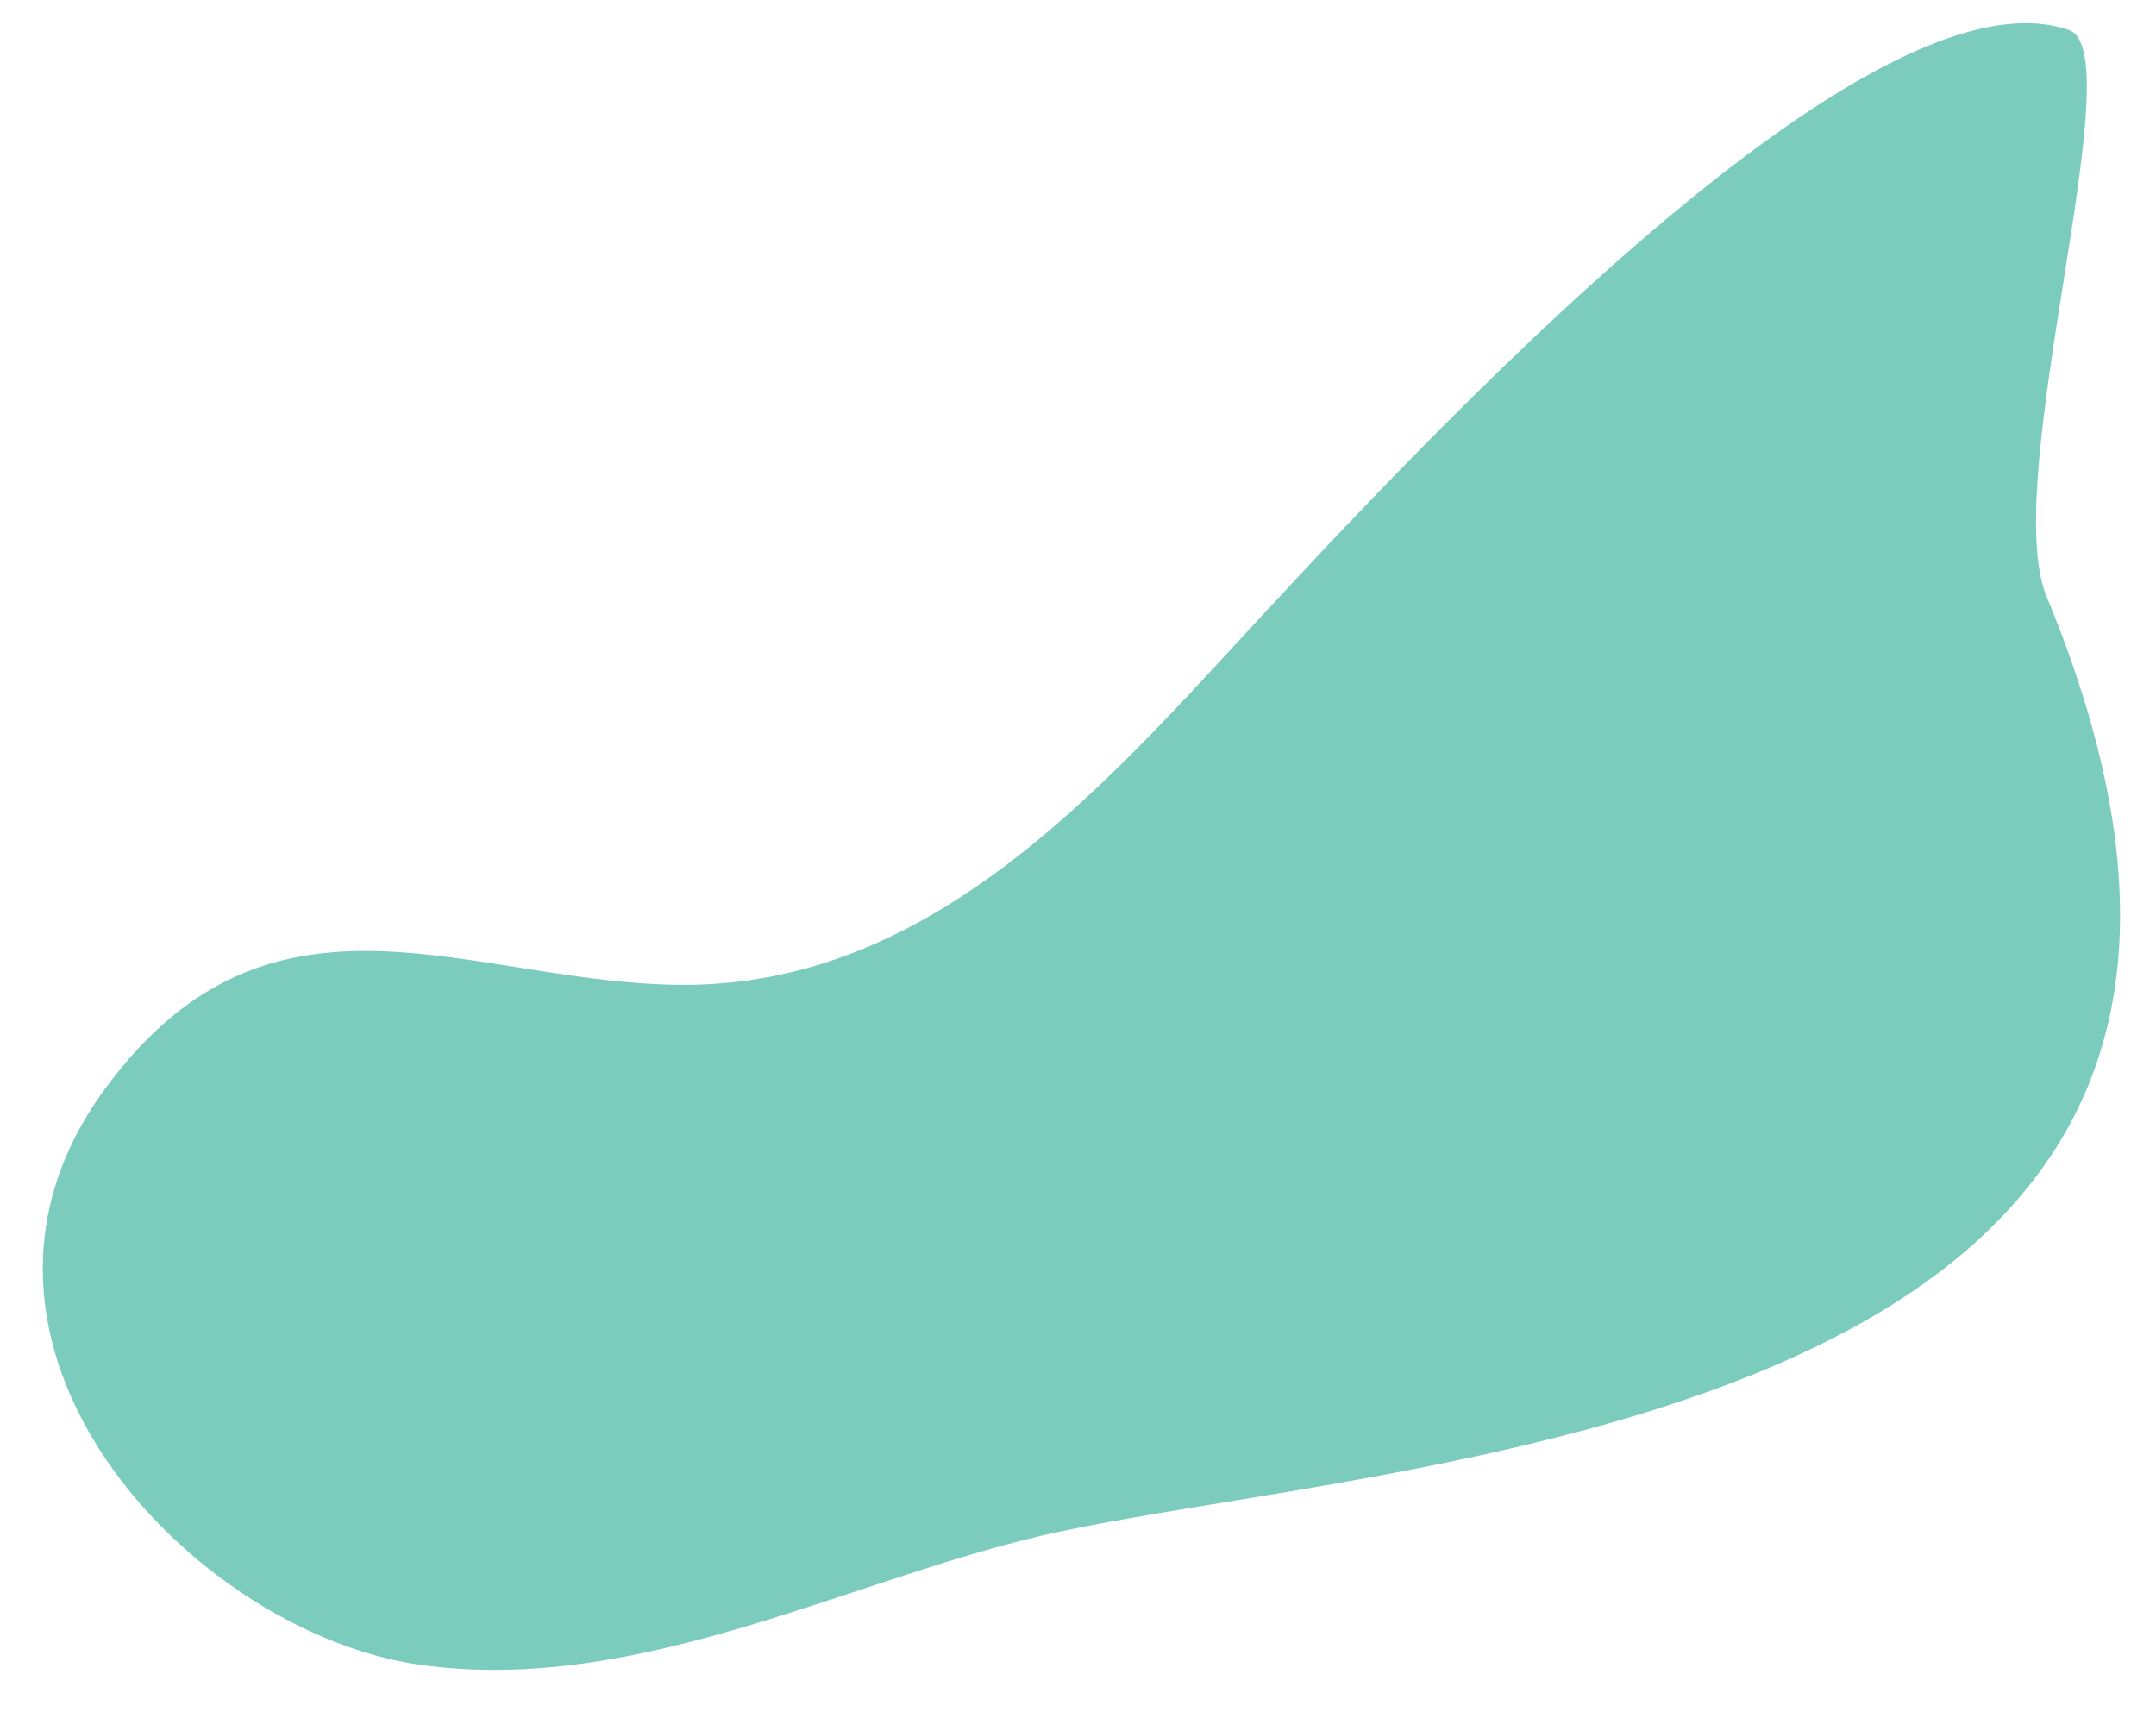 <svg xmlns="http://www.w3.org/2000/svg" width="34" height="27" viewBox="0 0 34 27"><g><g clip-path="url(#clip-0d17b8db-4142-4661-a901-bedfc239fbc0)"><path fill="#7cccbd" d="M32.627.474c-3.465-1.213-11.648 8.103-13.9 10.502-2.184 2.327-4.633 4.56-7.948 4.554-3.351-.006-6.478-1.957-9.119 1.635-2.966 4.031 1.375 8.586 4.97 9.088 3.507.49 6.89-1.428 10.121-2.11 3.613-.762 10.914-1.274 14.523-4.664 2.167-2.035 3.053-5.117 1-10.074-.756-1.823 1.372-8.575.353-8.931"/></g></g></svg>